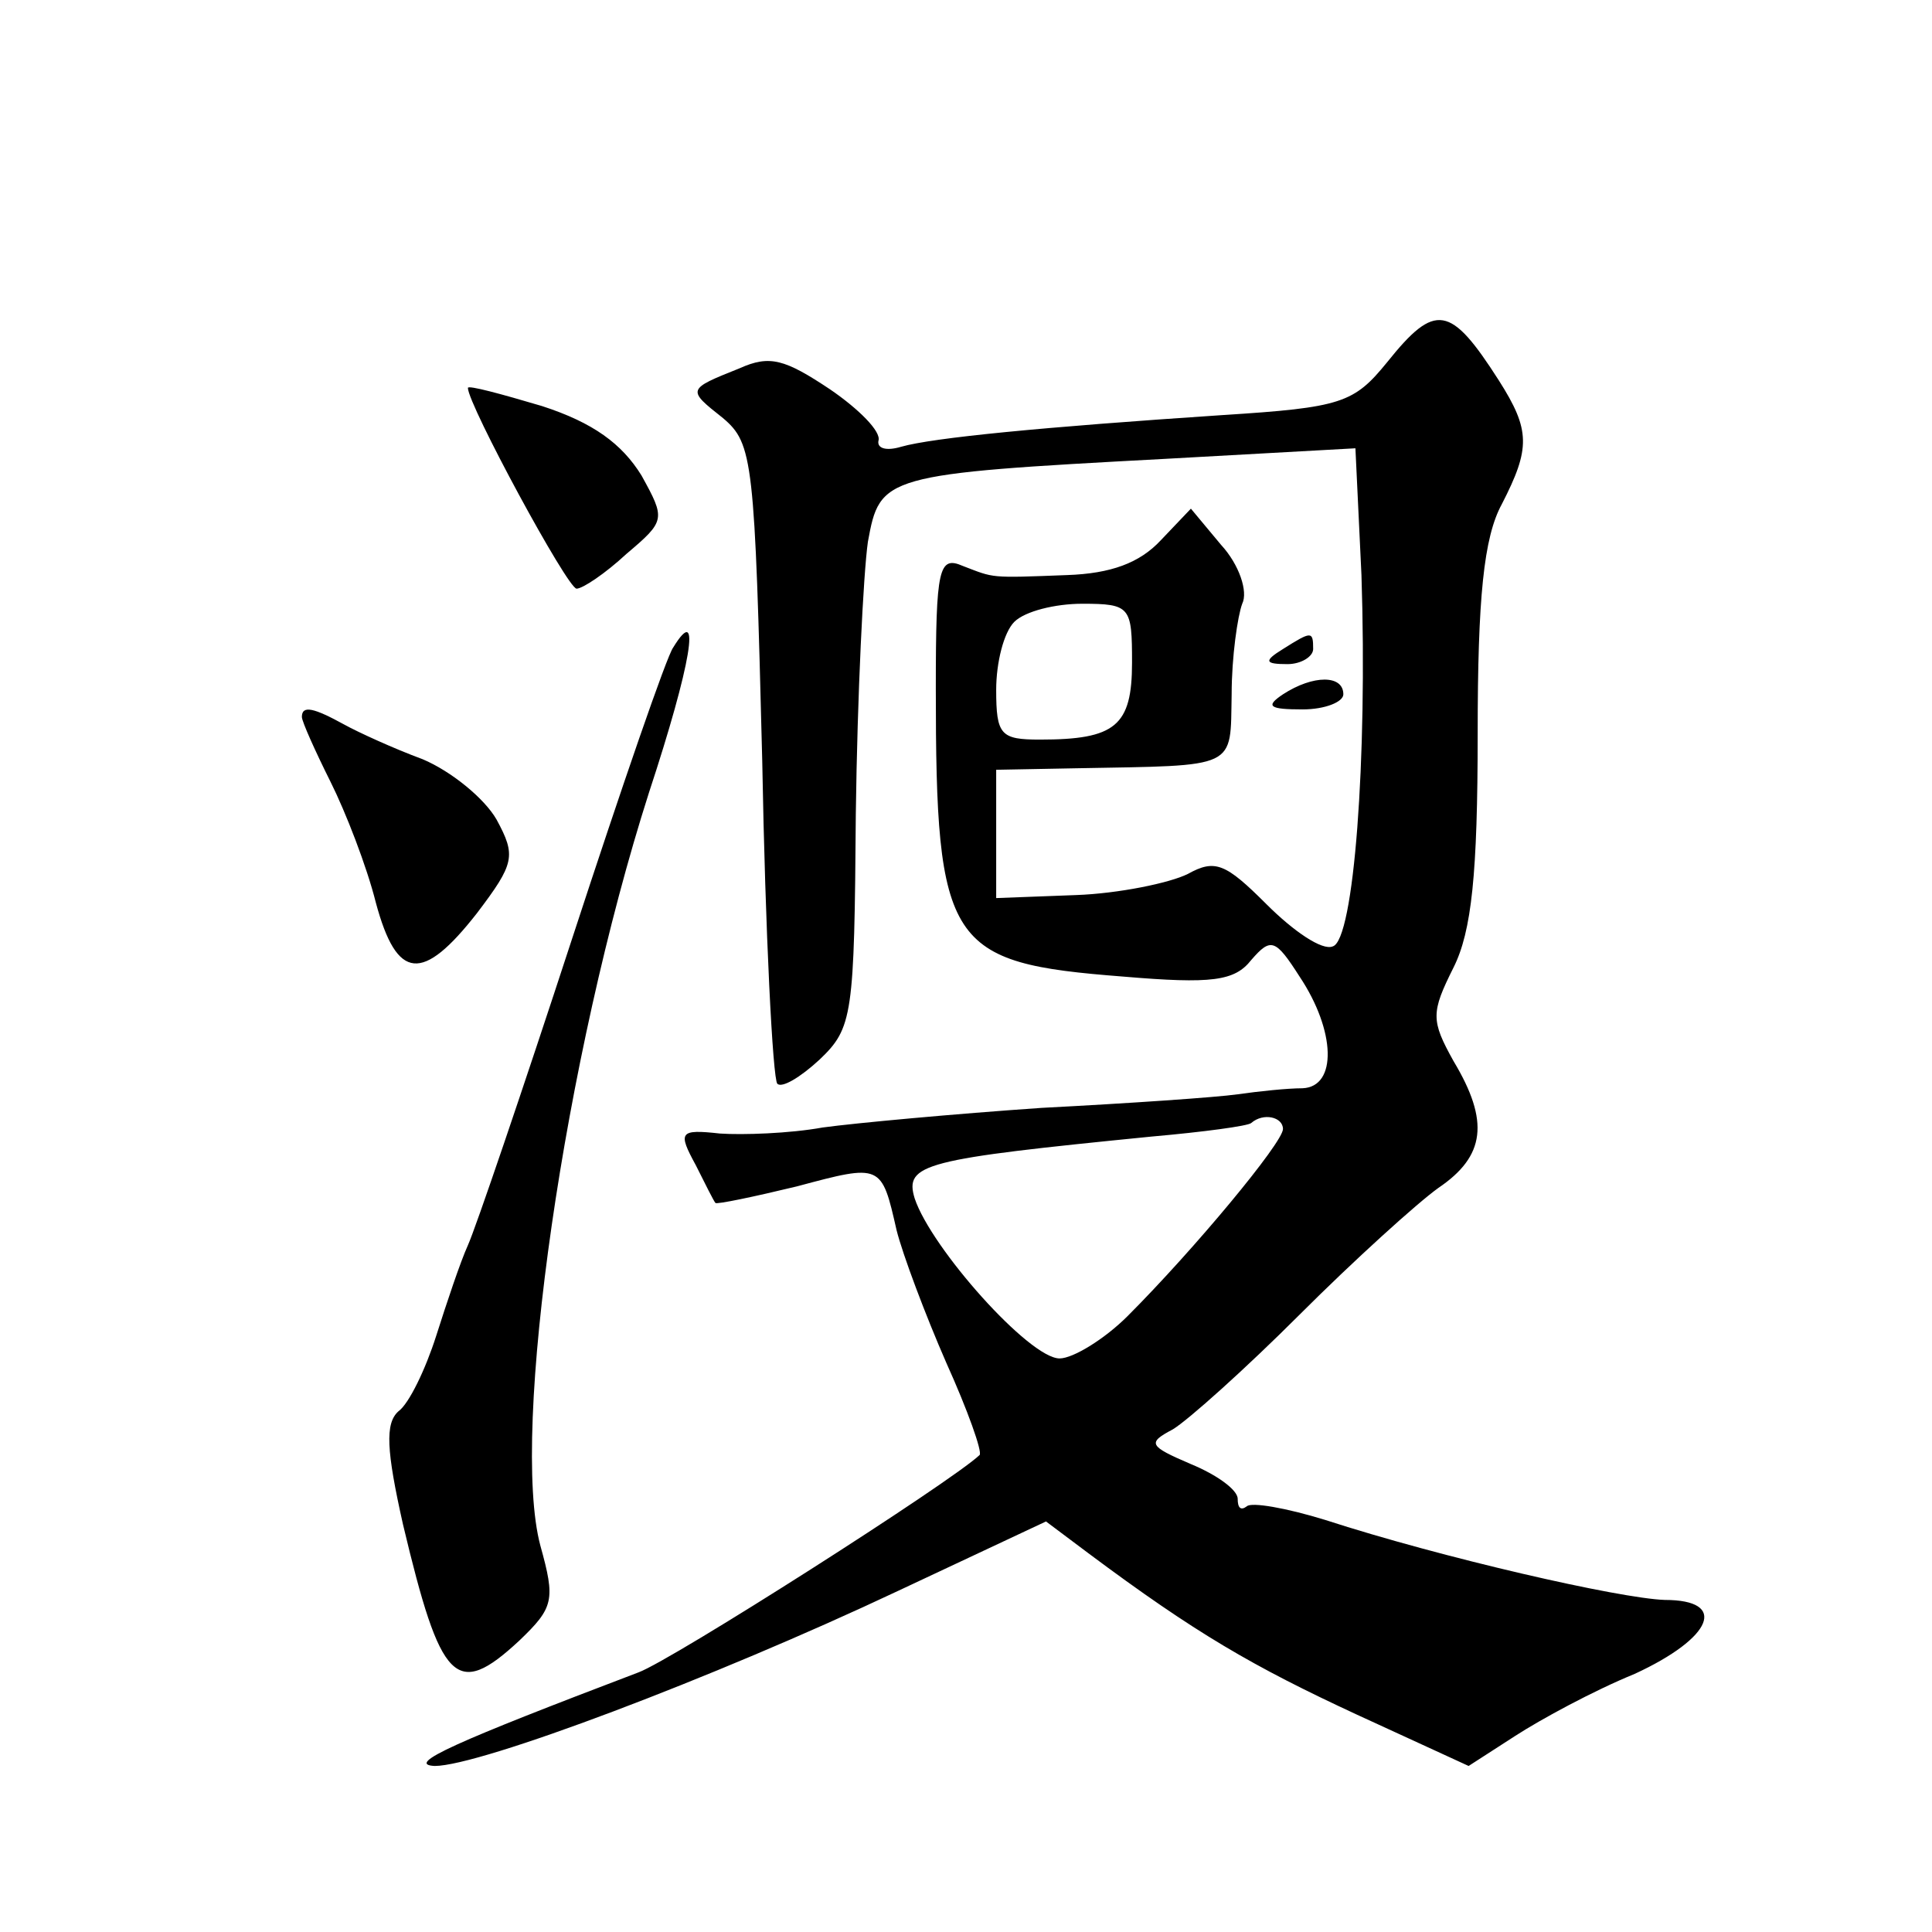 <?xml version="1.0" standalone="no"?>
<!DOCTYPE svg PUBLIC "-//W3C//DTD SVG 20010904//EN"
 "http://www.w3.org/TR/2001/REC-SVG-20010904/DTD/svg10.dtd">
<svg version="1.0" xmlns="http://www.w3.org/2000/svg"
 width="128pt" height="128pt" viewBox="0 0 128 128"
 preserveAspectRatio="xMidYMid meet">
<g transform="translate(0,128) scale(0.1,-0.1)"
fill="#0" stroke="none">
<path d="M919 1040 c-22 -27 -30 -30 -109 -35 -120 -8 -192 -15 -213 -21 -10 -3
-16 -1 -15 4 2 6 -13 21 -32 34 -30 20 -40 23 -60 14 -35 -14 -35 -14 -11 -33 20
-17 21 -28 26 -227 2 -114 7 -211 10 -214 3 -3 15 4 28 16 22 21 23 29 24 163 1
78 5 159 8 180 8 44 10 45 197 55 l126 7 4 -84 c4 -122 -5 -242 -19 -246 -7 -3
-26 10 -44 28 -27 27 -34 30 -52 20 -12 -6 -46 -13 -74 -14 l-53 -2 0 42 0 43 53
1 c108 2 102 -1 103 49 0 25 4 52 7 60 4 8 -2 26 -14 39 l-20 24 -20 -21 c-14 -15
-33 -22 -62 -23 -52 -2 -48 -2 -69 6 -16 7 -18 -1 -18 -81 0 -171 8 -182 124 -191
59 -5 74 -3 85 11 13 15 16 14 32 -11 24 -36 25 -73 2 -74 -10 0 -29 -2 -43 -4
-14 -2 -72 -6 -130 -9 -58 -4 -123 -10 -145 -13 -22 -4 -53 -5 -68 -4 -27 3 -28
1 -16 -21 6 -12 12 -24 13 -25 1 -1 25 4 54 11 56 15 56 15 66 -29 4 -16 19 -56
33 -88 14 -31 24 -59 22 -61 -19 -18 -204 -136 -226 -144 -121 -46 -155 -61 -135
-62 30 0 184 58 307 116 l98 46 28 -21 c71 -53 109 -75 178 -107 l74 -34 31 20
c17 11 52 30 79 41 52 24 62 49 20 49 -30 1 -148 28 -225 53 -26 8 -49 12 -52 9
-4 -3 -6 -1 -6 5 0 6 -14 16 -31 23 -28 12 -29 14 -12 23 10 6 48 40 84 76 36 36
78 74 92 84 31 21 34 44 10 84 -15 27 -15 32 0 62 12 24 16 62 16 155 0 90 4 130
16 152 19 37 19 49 -2 82 -32 50 -42 52 -74 12z m-169 -199 c0 -42 -11 -51 -61
-51 -26 0 -29 3 -29 33 0 18 5 38 12 45 7 7 27 12 45 12 32 0 33 -2 33 -39z m100
-309 c0 -9 -59 -80 -103 -124 -15 -15 -36 -28 -45 -28 -20 0 -85 73 -96 106 -7
23 6 26 157 41 34 3 64 7 66 9 8 7 21 4 21 -4z M310 1023 c0 -11 66 -133 72 -133
4 0 19 10 33 23 26 22 26 23 10 52 -13 21 -32 35 -66 46 -27 8 -49 14 -49 12z M446
851 c-4 -5 -34 -92 -67 -193 -33 -101 -64 -192 -69 -203 -5 -11 -14 -38 -21 -60
-7 -22 -18 -45 -25 -50 -9 -8 -8 -26 3 -75 25 -105 35 -116 77 -77 23 22 24 27
14 63 -20 75 16 324 72 499 28 85 35 127 16 96z M850 850 c-13 -8 -12 -10 3 -10
9 0 17 5 17 10 0 12 -1 12 -20 0z M850 820 c-12 -8 -9 -10 13 -10 15 0 27 5 27
10 0 13 -20 13 -40 0z M200 805 c0 -3 9 -23 19 -43 10 -20 24 -56 30 -80 14 -52
31 -53 67 -7 25 33 26 38 13 62 -8 14 -30 32 -49 40 -19 7 -43 18 -52 23 -20 11
-28 13 -28 5z"/>
</g>
</svg>
